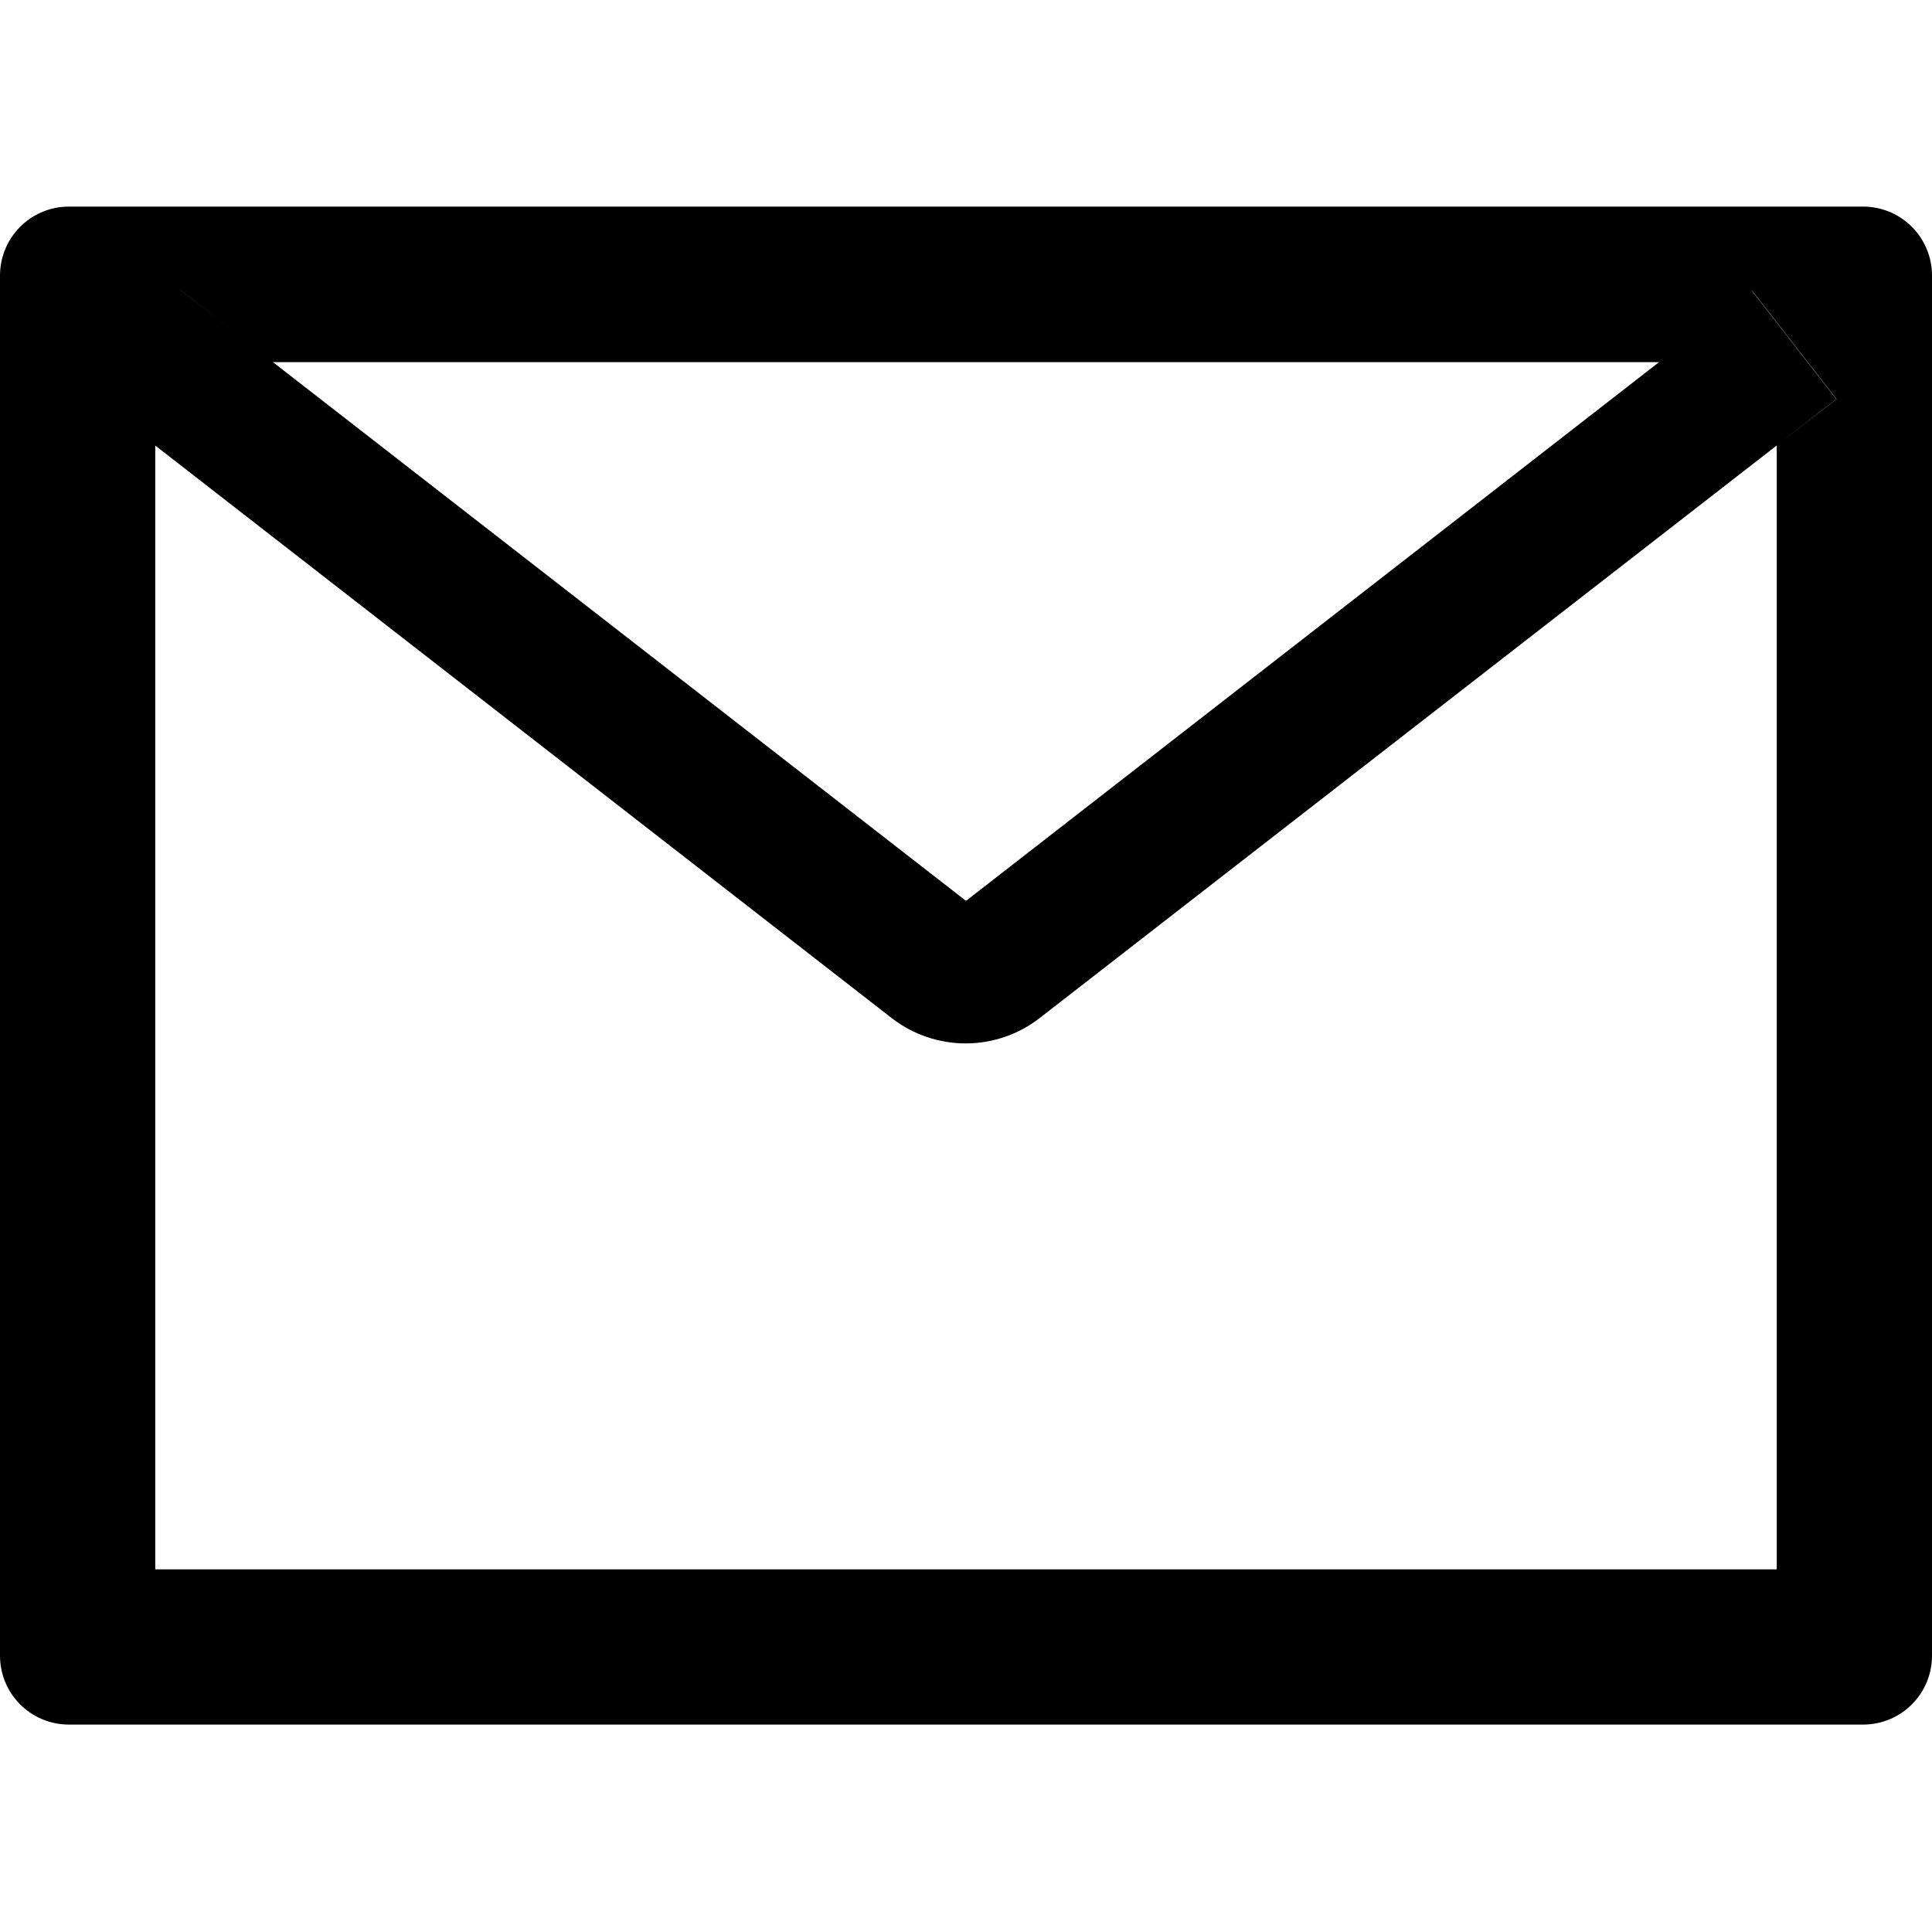 <svg width="14" height="14" viewBox="0 0 14 14" fill="none" xmlns="http://www.w3.org/2000/svg">
<g clip-path="url(#clip0_892_3032)">
<path d="M13.5 1.497H0.5C0.223 1.497 0 1.721 0 1.997V11.997C0 12.274 0.223 12.497 0.5 12.497H13.5C13.777 12.497 14 12.274 14 11.997V1.997C14 1.721 13.777 1.497 13.5 1.497ZM12.875 3.228V11.372H1.125V3.228L0.694 2.892L1.308 2.103L1.977 2.624H12.025L12.694 2.103L13.308 2.892L12.875 3.228ZM12.025 2.622L7 6.528L1.975 2.622L1.306 2.102L0.692 2.891L1.123 3.227L6.461 7.377C6.614 7.496 6.803 7.561 6.998 7.561C7.192 7.561 7.381 7.496 7.534 7.377L12.875 3.228L13.306 2.892L12.692 2.103L12.025 2.622Z" fill="black"/>
</g>
<defs>
<clipPath id="clip0_892_3032">
<rect width="14" height="14" fill="white"/>
</clipPath>
</defs>
</svg>
